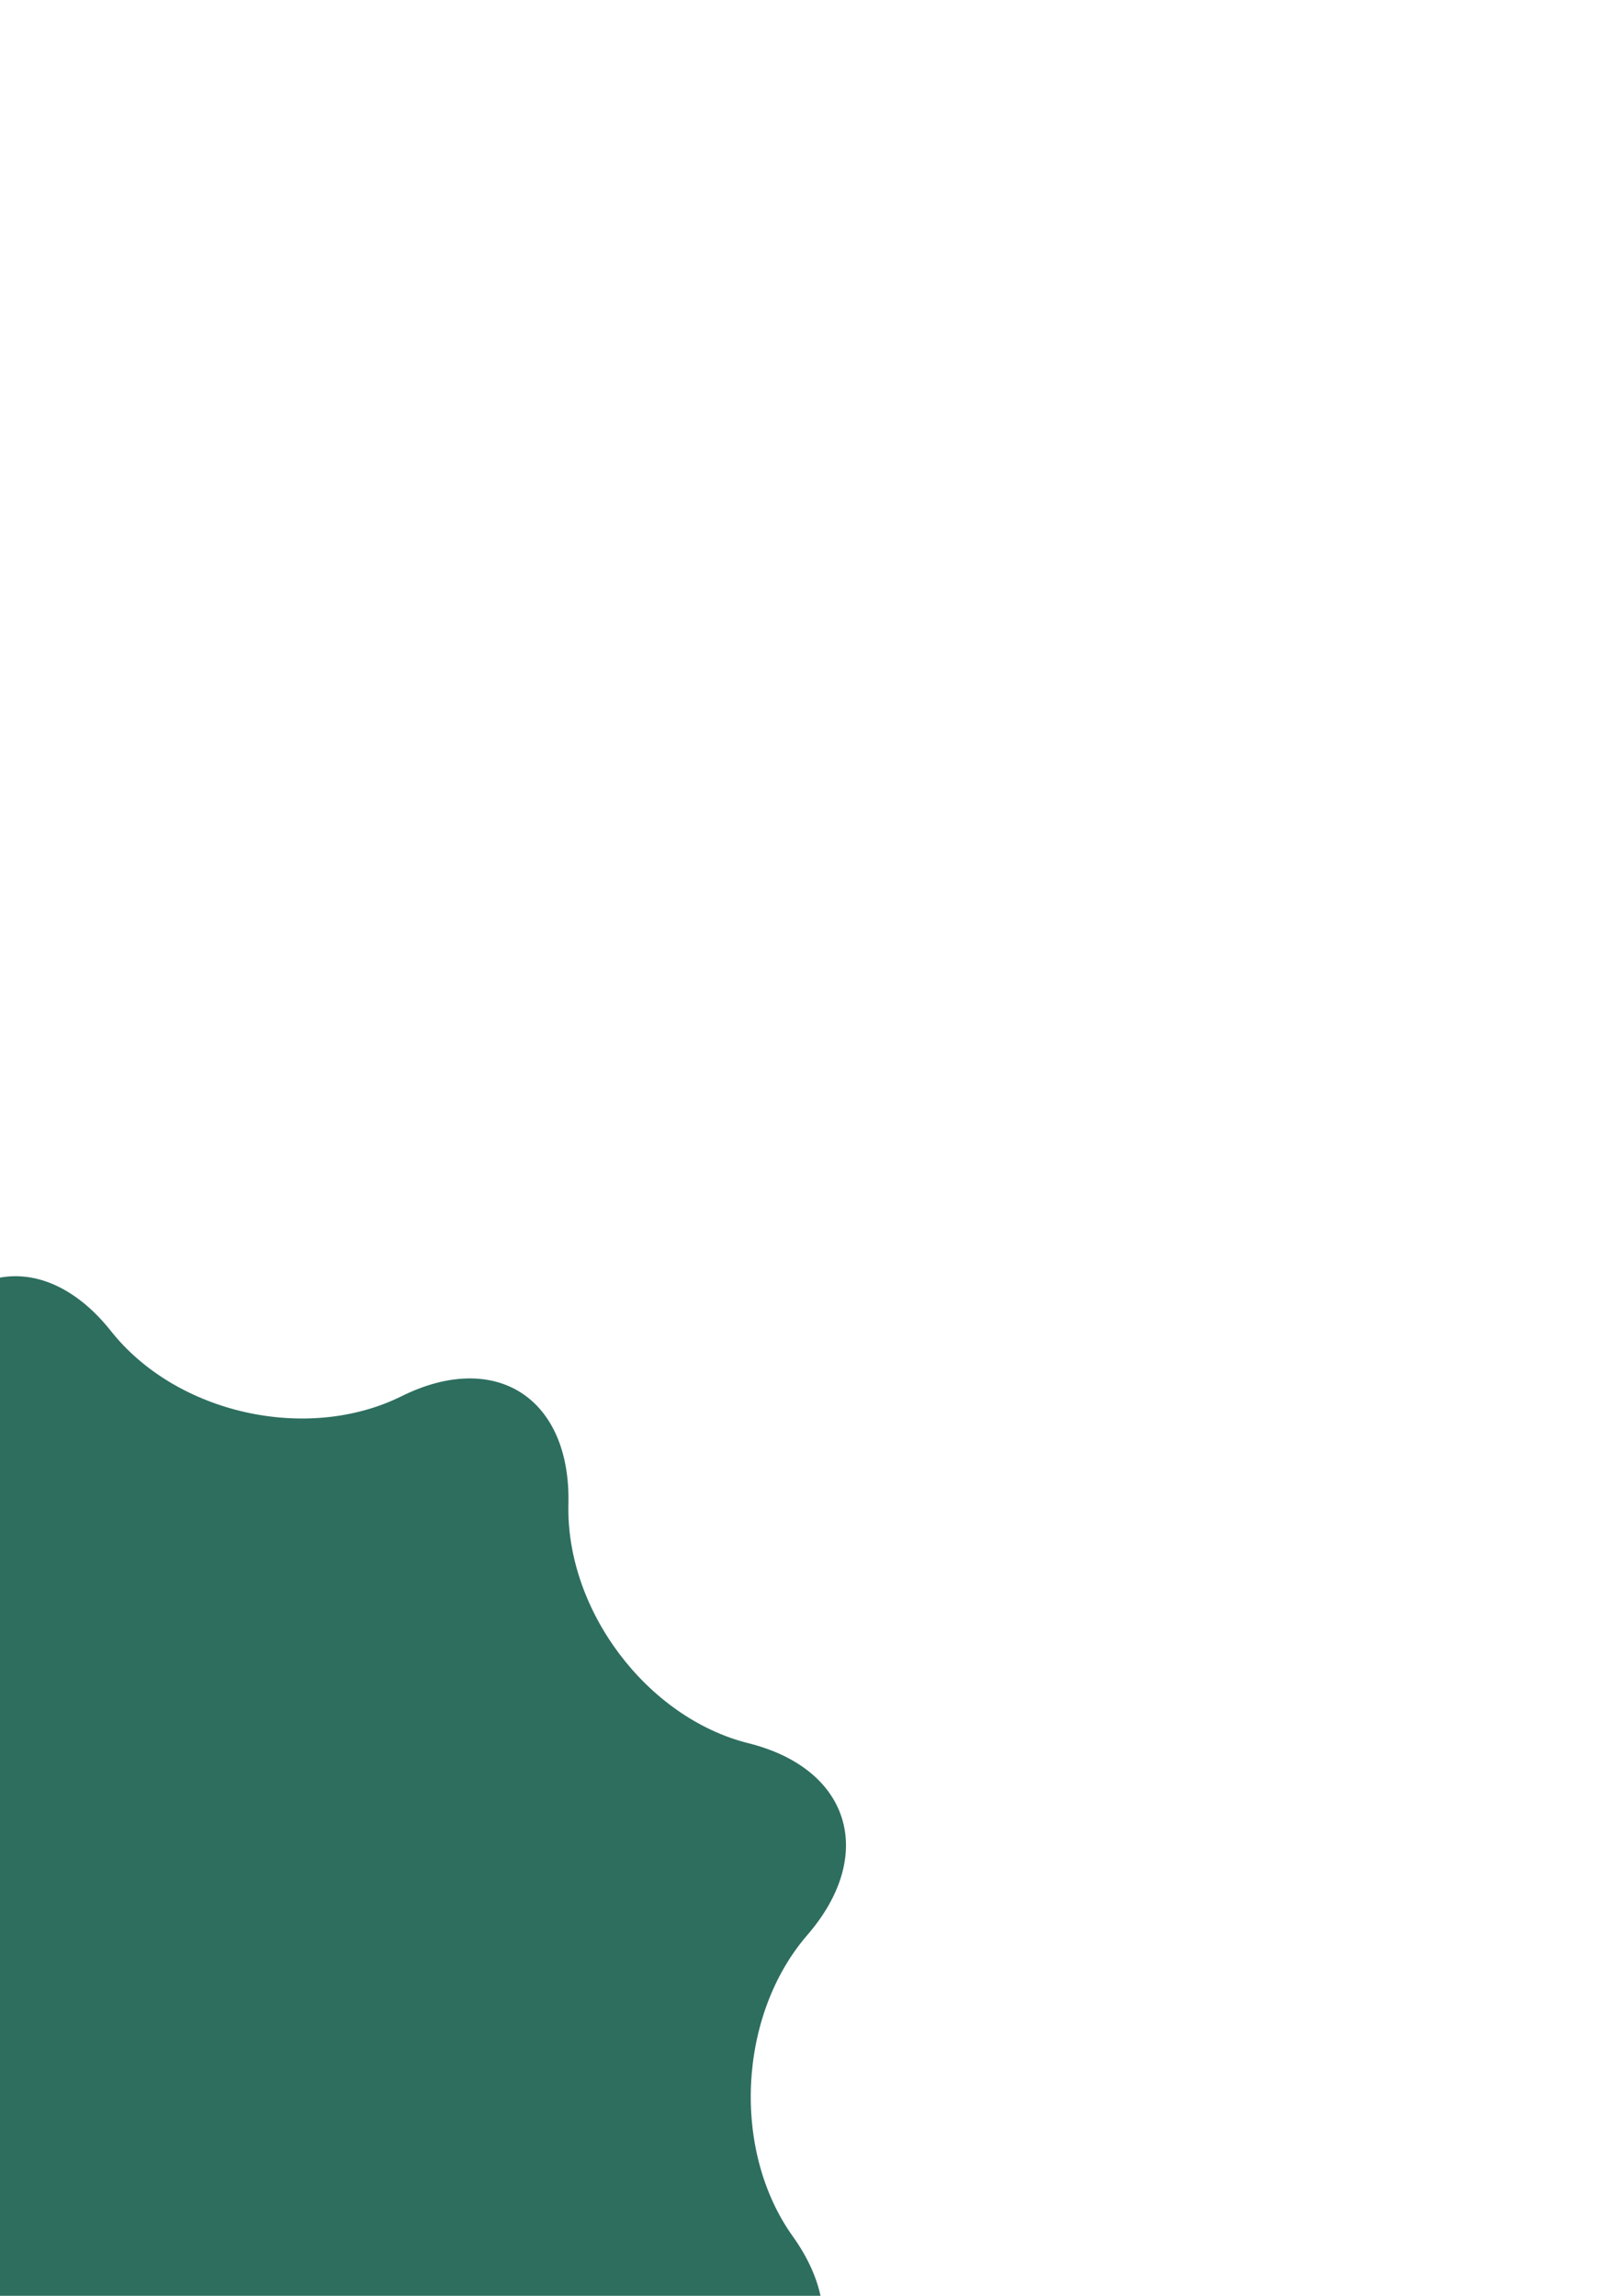 <svg width="646" height="920" viewBox="0 0 646 920" fill="none" xmlns="http://www.w3.org/2000/svg">
<mask id="mask0_2164_1994" style="mask-type:alpha" maskUnits="userSpaceOnUse" x="-13" y="-1" width="659" height="921">
<path d="M646 -0.001H-13V919.999H646V-0.001Z" fill="#C6D0E6"/>
</mask>
<g mask="url(#mask0_2164_1994)">
<path d="M44.496 533.331C70.69 566.404 123.112 578.146 160.911 559.406C198.71 540.665 228.821 560.141 227.79 602.638C226.759 645.136 259.242 688.28 299.983 698.451C340.724 708.623 351.292 743.196 323.525 775.287C295.758 807.377 293.132 861.667 317.705 896.006C342.279 930.344 328.378 963.855 286.908 970.437C245.37 977.062 208.895 1017.14 205.84 1059.59C202.785 1102.04 170.896 1118.8 135.067 1096.82C99.238 1074.84 45.891 1082.02 16.644 1112.67C-12.659 1143.32 -47.534 1135.5 -60.966 1095.29C-74.399 1055.08 -119.544 1025.9 -161.312 1030.44C-203.081 1034.97 -224.777 1006.22 -209.445 966.578C-194.101 926.88 -210.049 875.057 -244.737 851.359C-279.48 827.648 -277.715 791.478 -240.843 770.902C-203.97 750.327 -183.175 700.048 -194.612 659.234C-206.05 618.42 -181.744 591.658 -140.545 599.782C-99.358 607.96 -51.574 582.794 -34.379 543.918C-17.294 505.016 18.247 500.245 44.496 533.331Z" fill="#2D6E5F"/>
</g>
</svg>
